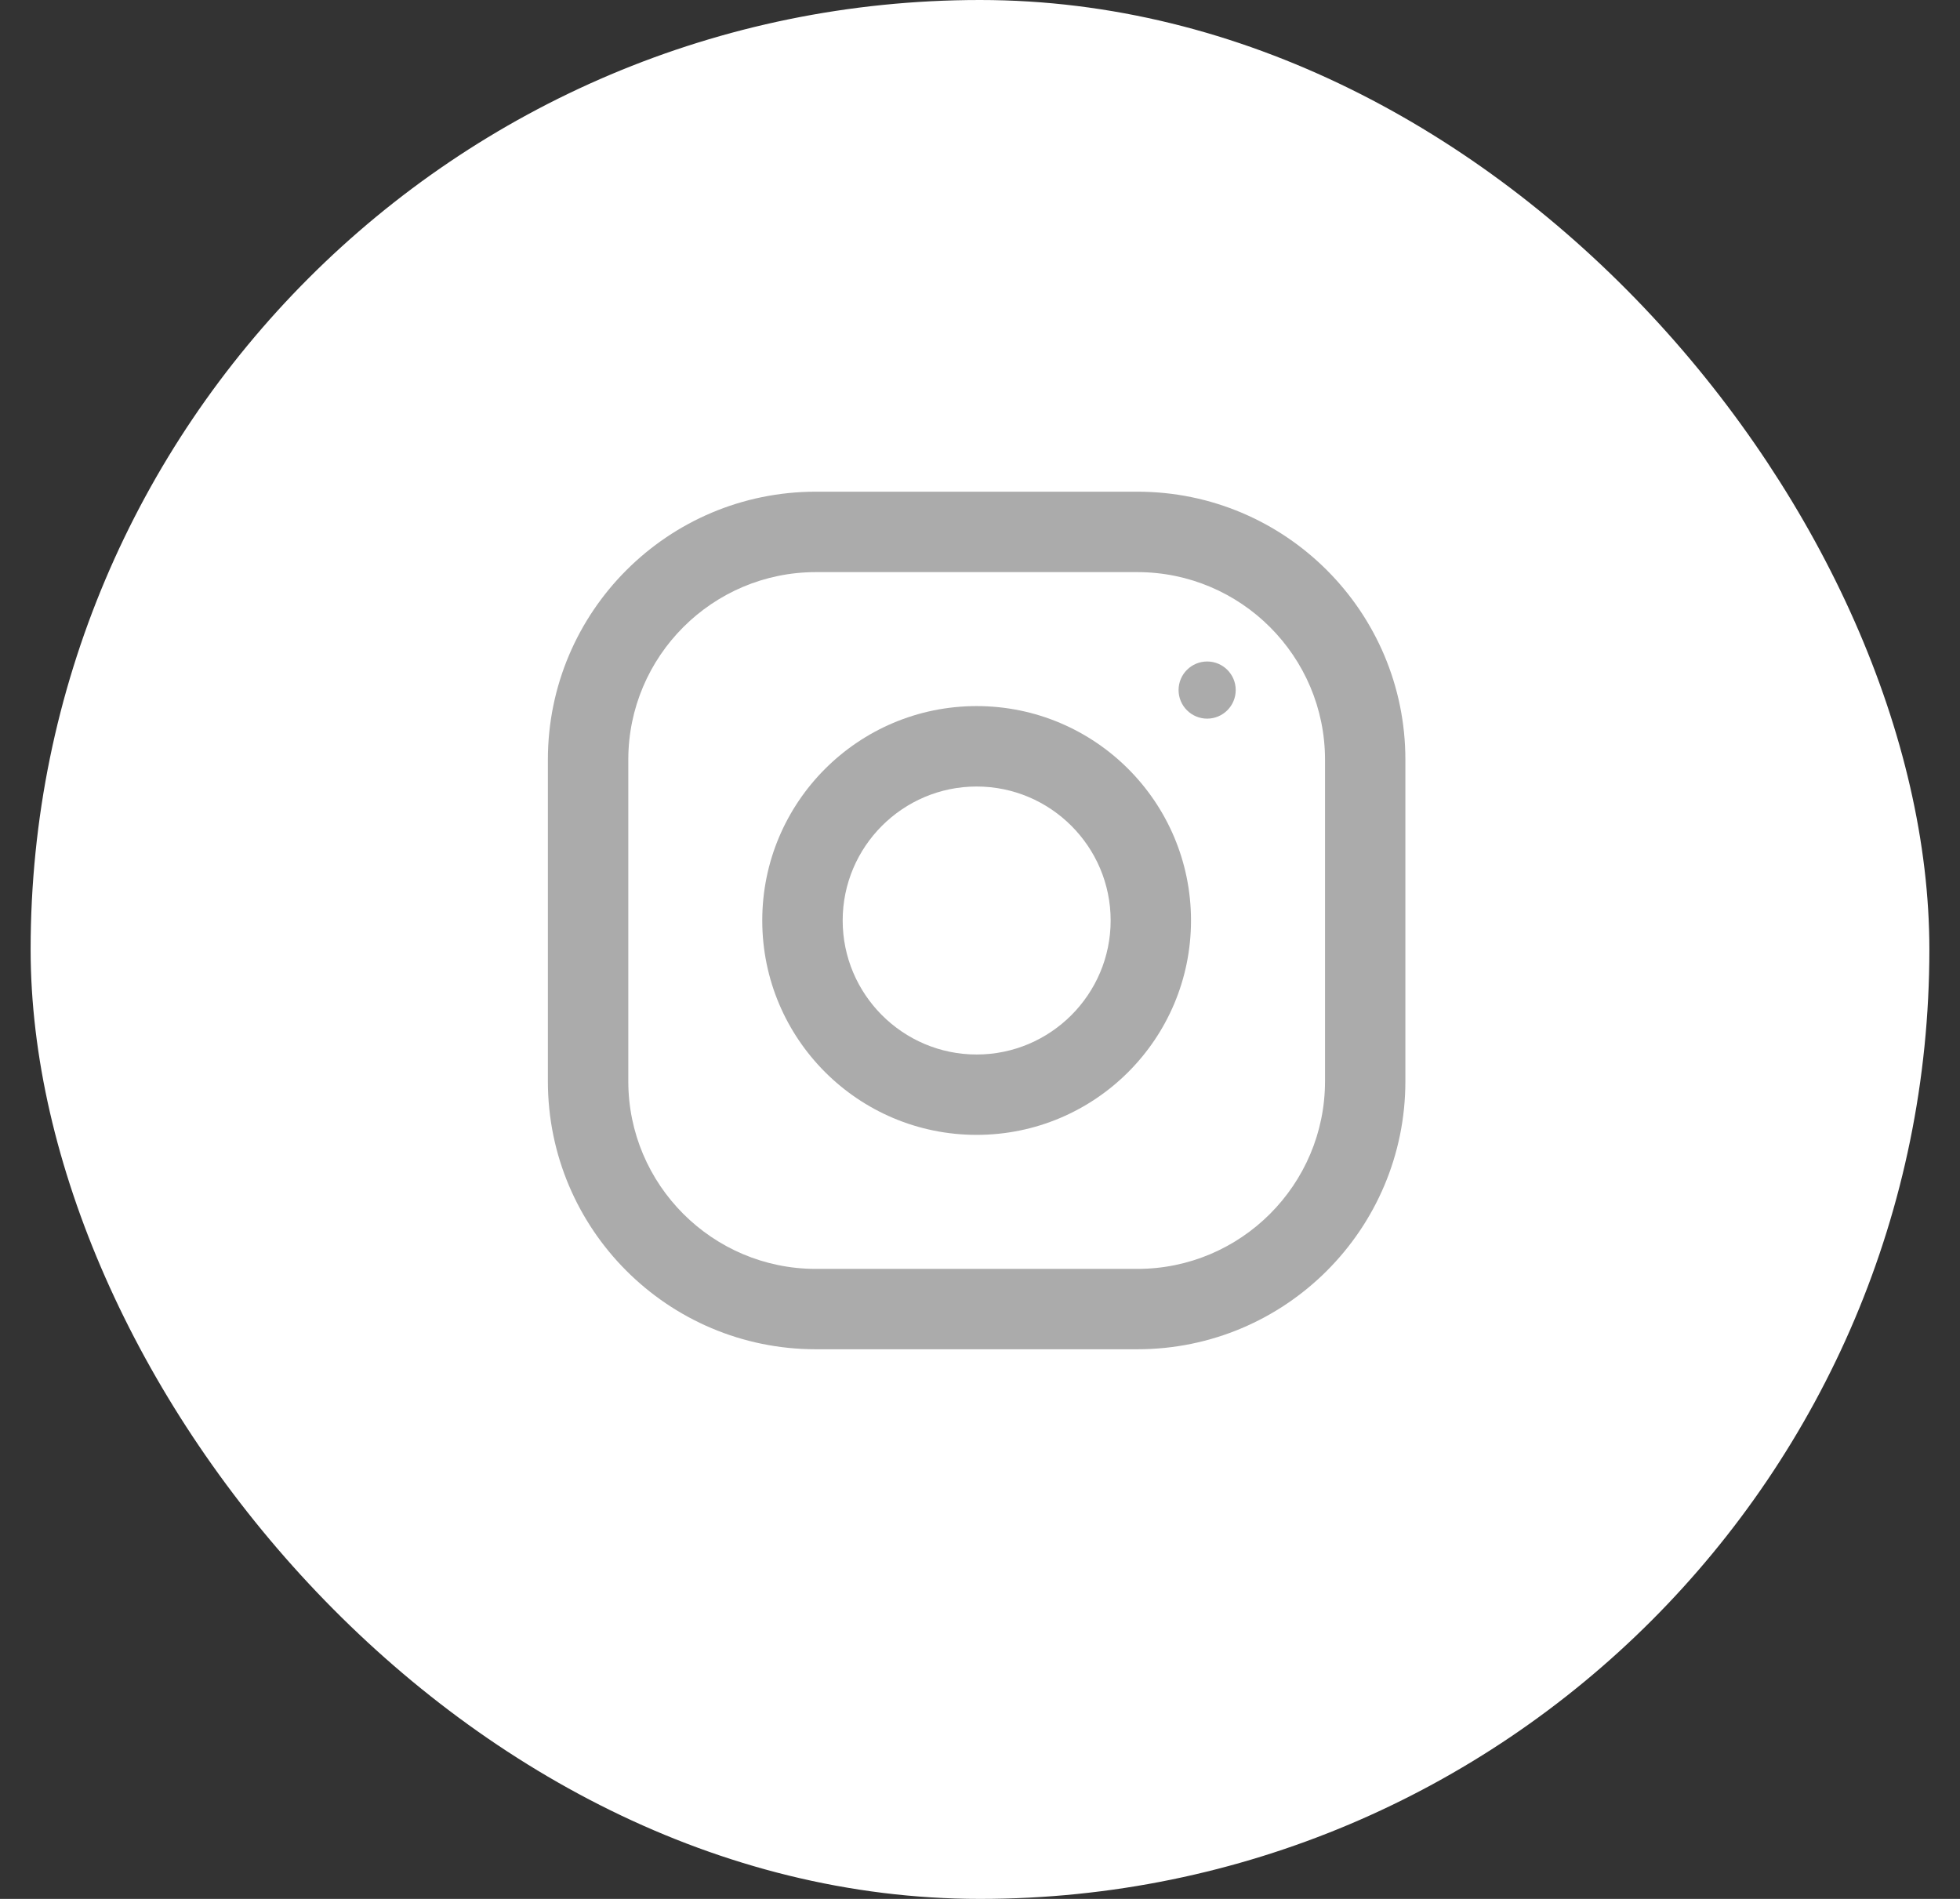 <svg width="32" height="31" viewBox="0 0 32 31" fill="none" xmlns="http://www.w3.org/2000/svg">
<rect x="0" y="0" width="32" height="31" fill="#333333" stroke="none"/>
<rect x="0.5" width="31" height="31" rx="15.5" fill="white"/>
<g clip-path="url(#clip0_380_8155)">
<path d="M18.57 8.027H13.32C10.904 8.027 8.945 9.986 8.945 12.402V17.652C8.945 20.068 10.904 22.027 13.32 22.027H18.57C20.986 22.027 22.945 20.068 22.945 17.652V12.402C22.945 9.986 20.986 8.027 18.57 8.027ZM21.633 17.652C21.633 19.341 20.259 20.715 18.57 20.715H13.32C11.632 20.715 10.258 19.341 10.258 17.652V12.402C10.258 10.714 11.632 9.34 13.32 9.34H18.57C20.259 9.34 21.633 10.714 21.633 12.402V17.652Z" fill="#ABABAB"/>
<path d="M15.945 11.527C14.012 11.527 12.445 13.095 12.445 15.027C12.445 16.96 14.012 18.527 15.945 18.527C17.878 18.527 19.445 16.96 19.445 15.027C19.445 13.095 17.878 11.527 15.945 11.527ZM15.945 17.215C14.74 17.215 13.758 16.233 13.758 15.027C13.758 13.821 14.74 12.84 15.945 12.84C17.151 12.84 18.133 13.821 18.133 15.027C18.133 16.233 17.151 17.215 15.945 17.215Z" fill="#ABABAB"/>
<path d="M19.709 11.732C19.966 11.732 20.175 11.523 20.175 11.265C20.175 11.008 19.966 10.799 19.709 10.799C19.451 10.799 19.242 11.008 19.242 11.265C19.242 11.523 19.451 11.732 19.709 11.732Z" fill="#ABABAB"/>
</g>
<defs>
<clipPath id="clip0_380_8155">
<rect width="14" height="14" fill="white" transform="translate(8.945 8.027)"/>
</clipPath>
</defs>
</svg>
